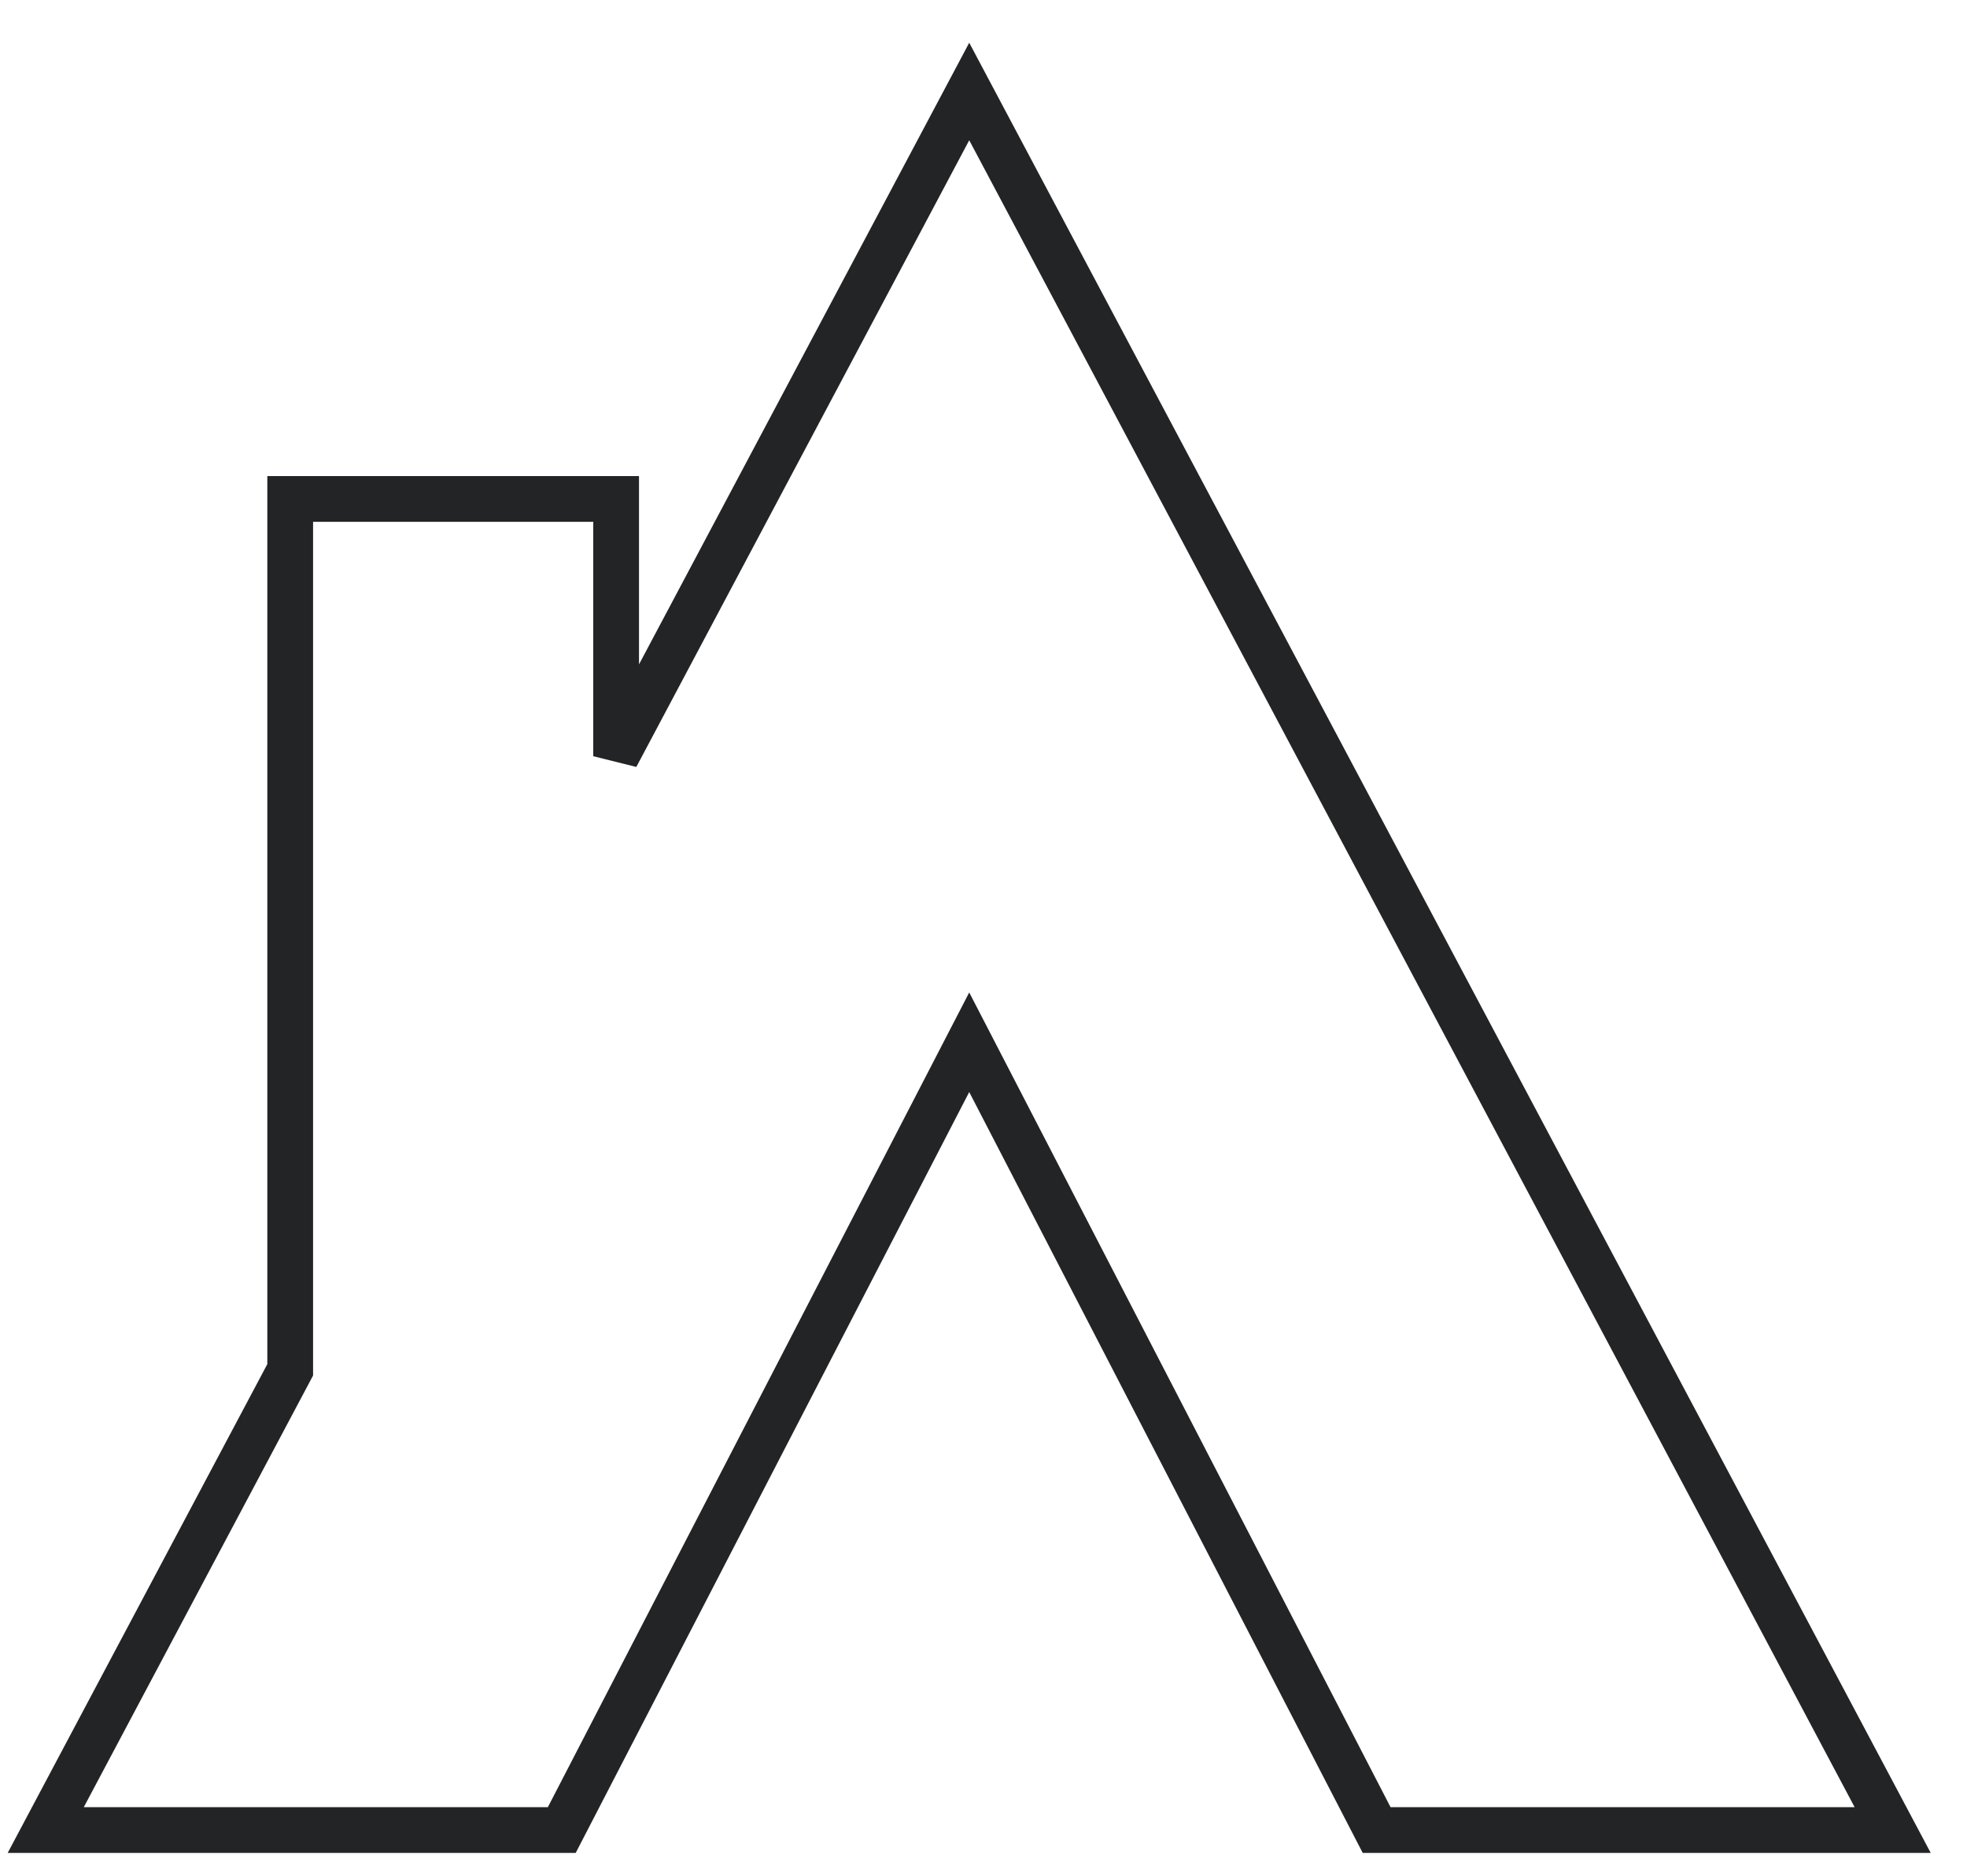 <svg xmlns="http://www.w3.org/2000/svg" width="43" height="41" viewBox="0 0 43 41" fill="none"><path d="M12.281 40H1L6.344 29.941V10.906H13.469V16.529L21.188 2L41.375 40H30.094L21.188 22.781L12.281 40Z" stroke="#232426"></path></svg>